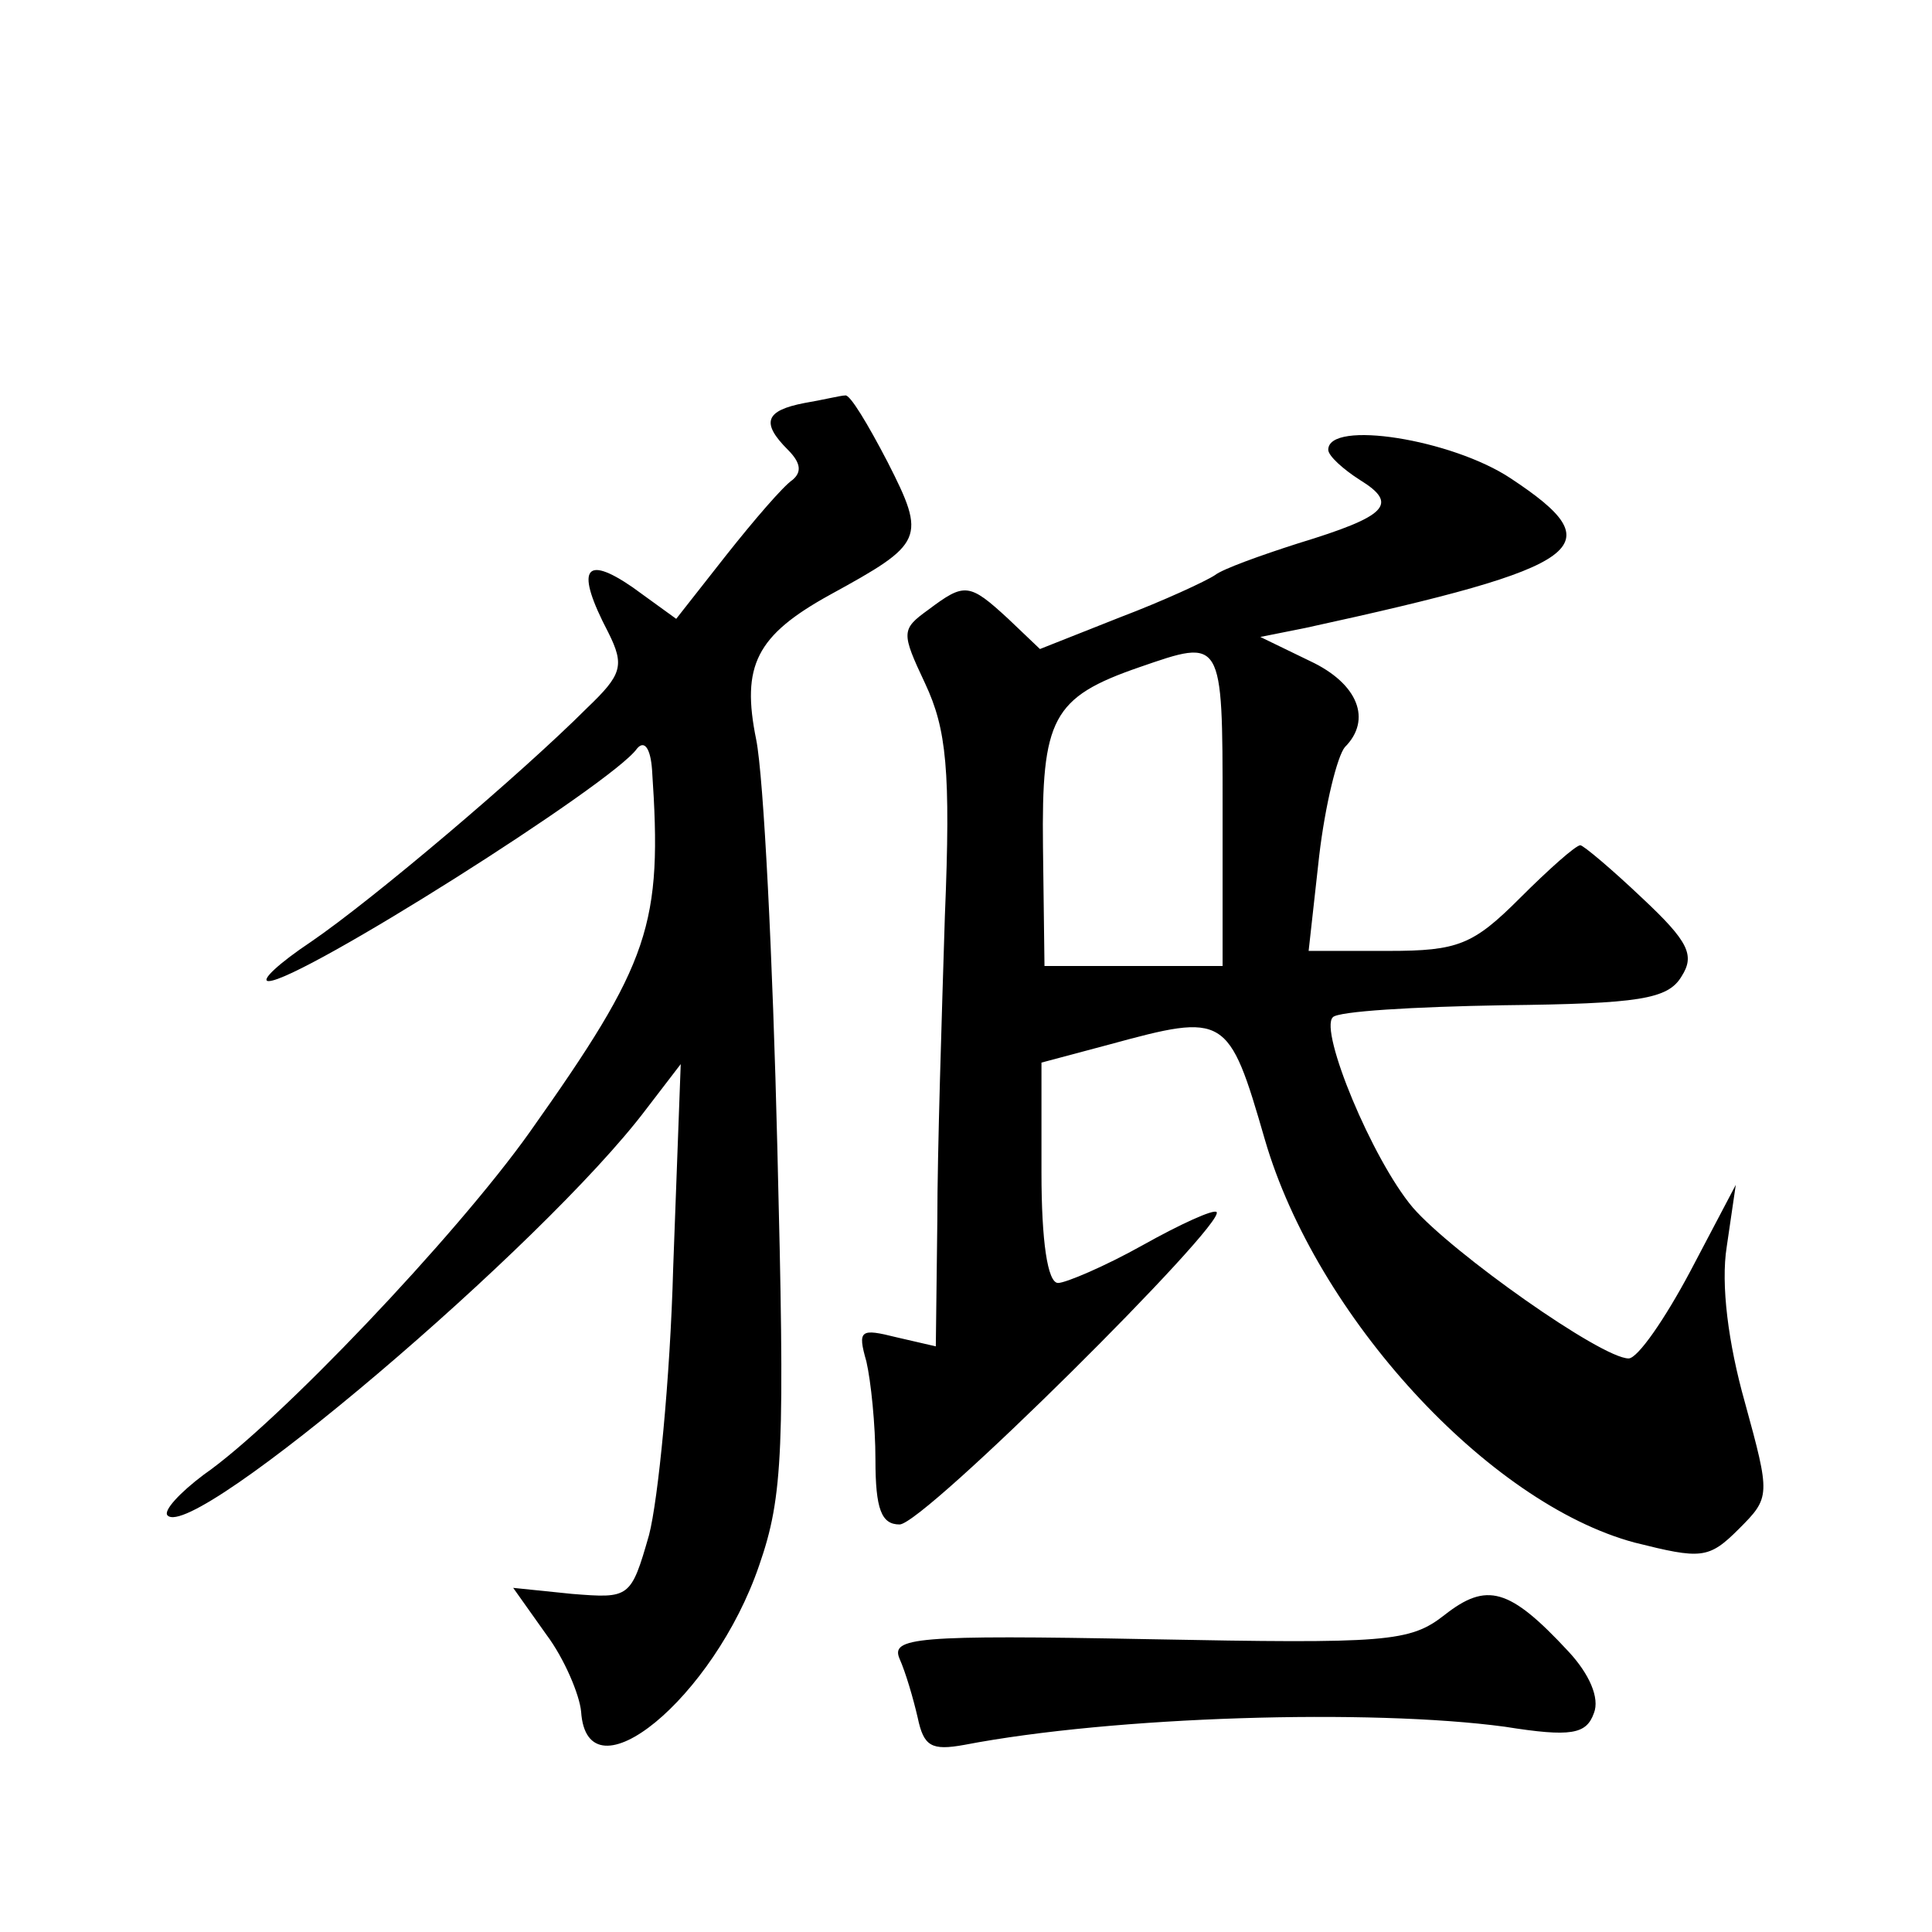 <?xml version="1.0" standalone="no"?>
<!DOCTYPE svg PUBLIC "-//W3C//DTD SVG 20010904//EN"
 "http://www.w3.org/TR/2001/REC-SVG-20010904/DTD/svg10.dtd">
<svg version="1.0" xmlns="http://www.w3.org/2000/svg"
 width="128pt" height="128pt" viewBox="0 0 128 128"
 preserveAspectRatio="xMidYMid meet">
<g transform="translate(0,128) scale(0.1,-0.1)"
fill="#0" stroke="none">
<path d="M533 1013 c-26 -5 -29 -13 -11 -31 9 -9 9 -15 3 -20 -6 -4 -25 -26 -44
-50 l-33 -42 -29 21 c-32 22 -38 12 -16 -30 11 -22 9 -28 -14 -50 -44 -44 -142
-127 -183 -155 -21 -14 -34 -26 -28 -26 21 0 228 131 244 154 5 6 9 0 10 -14 7
-103 -1 -127 -81 -240 -49 -69 -167 -193 -216 -227 -16 -12 -27 -24 -24 -27 17
-18 249 179 317 269 l23 30 -5 -135 c-2 -74 -10 -154 -16 -177 -12 -42 -13 -42
-51 -39 l-39 4 22 -31 c12 -16 22 -40 23 -51 4 -60 88 9 118 97 16 46 17 77 12
277 -3 124 -9 245 -14 270 -10 49 0 69 49 96 62 34 64 37 38 88 -13 25 -25 45 -28
44 -3 0 -15 -3 -27 -5z M880 982 c0 -4 10 -13 21 -20 26 -16 18 -24 -41 -42 -25
-8 -50 -17 -55 -21 -6 -4 -34 -17 -63 -28 l-53 -21 -21 20 c-26 24 -29 24 -53 6
-18 -13 -18 -15 -2 -49 14 -30 17 -57 13 -154 -2 -65 -5 -156 -5 -202 l-1 -83 -26
6 c-24 6 -26 5 -20 -16 3 -13 6 -42 6 -65 0 -33 4 -43 16 -43 16 0 217 200 210
207 -2 2 -24 -8 -49 -22 -25 -14 -51 -25 -56 -25 -7 0 -11 28 -11 73 l0 73 45 12
c77 21 79 20 103 -63 34 -117 148 -241 245 -267 44 -11 49 -11 69 9 21 21 21 22
4 84 -11 39 -16 78 -12 103 l6 41 -30 -57 c-17 -32 -35 -58 -41 -58 -18 0 -117
70 -143 100 -27 32 -62 117 -53 126 3 4 54 7 113 8 90 1 109 4 118 19 9 14 5 23
-26 52 -20 19 -39 35 -41 35 -3 0 -21 -16 -40 -35 -31 -31 -41 -35 -87 -35 l-53
0 7 63 c4 34 12 66 17 72 18 18 9 42 -23 57 l-33 16 30 6 c188 41 204 54 136 99
-39 26 -121 39 -121 19z m-70 -237 l0 -105 -59 0 -59 0 -1 79 c-1 85 6 99 64 119
55 19 55 20 55 -93z M957 210 c-23 -18 -38 -19 -196 -16 -155 3 -171 1 -165 -13
4 -9 9 -26 12 -39 4 -19 9 -22 31 -18 99 19 269 24 358 12 44 -7 54 -5 59 9 4 10
-3 26 -17 41 -39 42 -54 46 -82 24z"/>
</g>
</svg>
